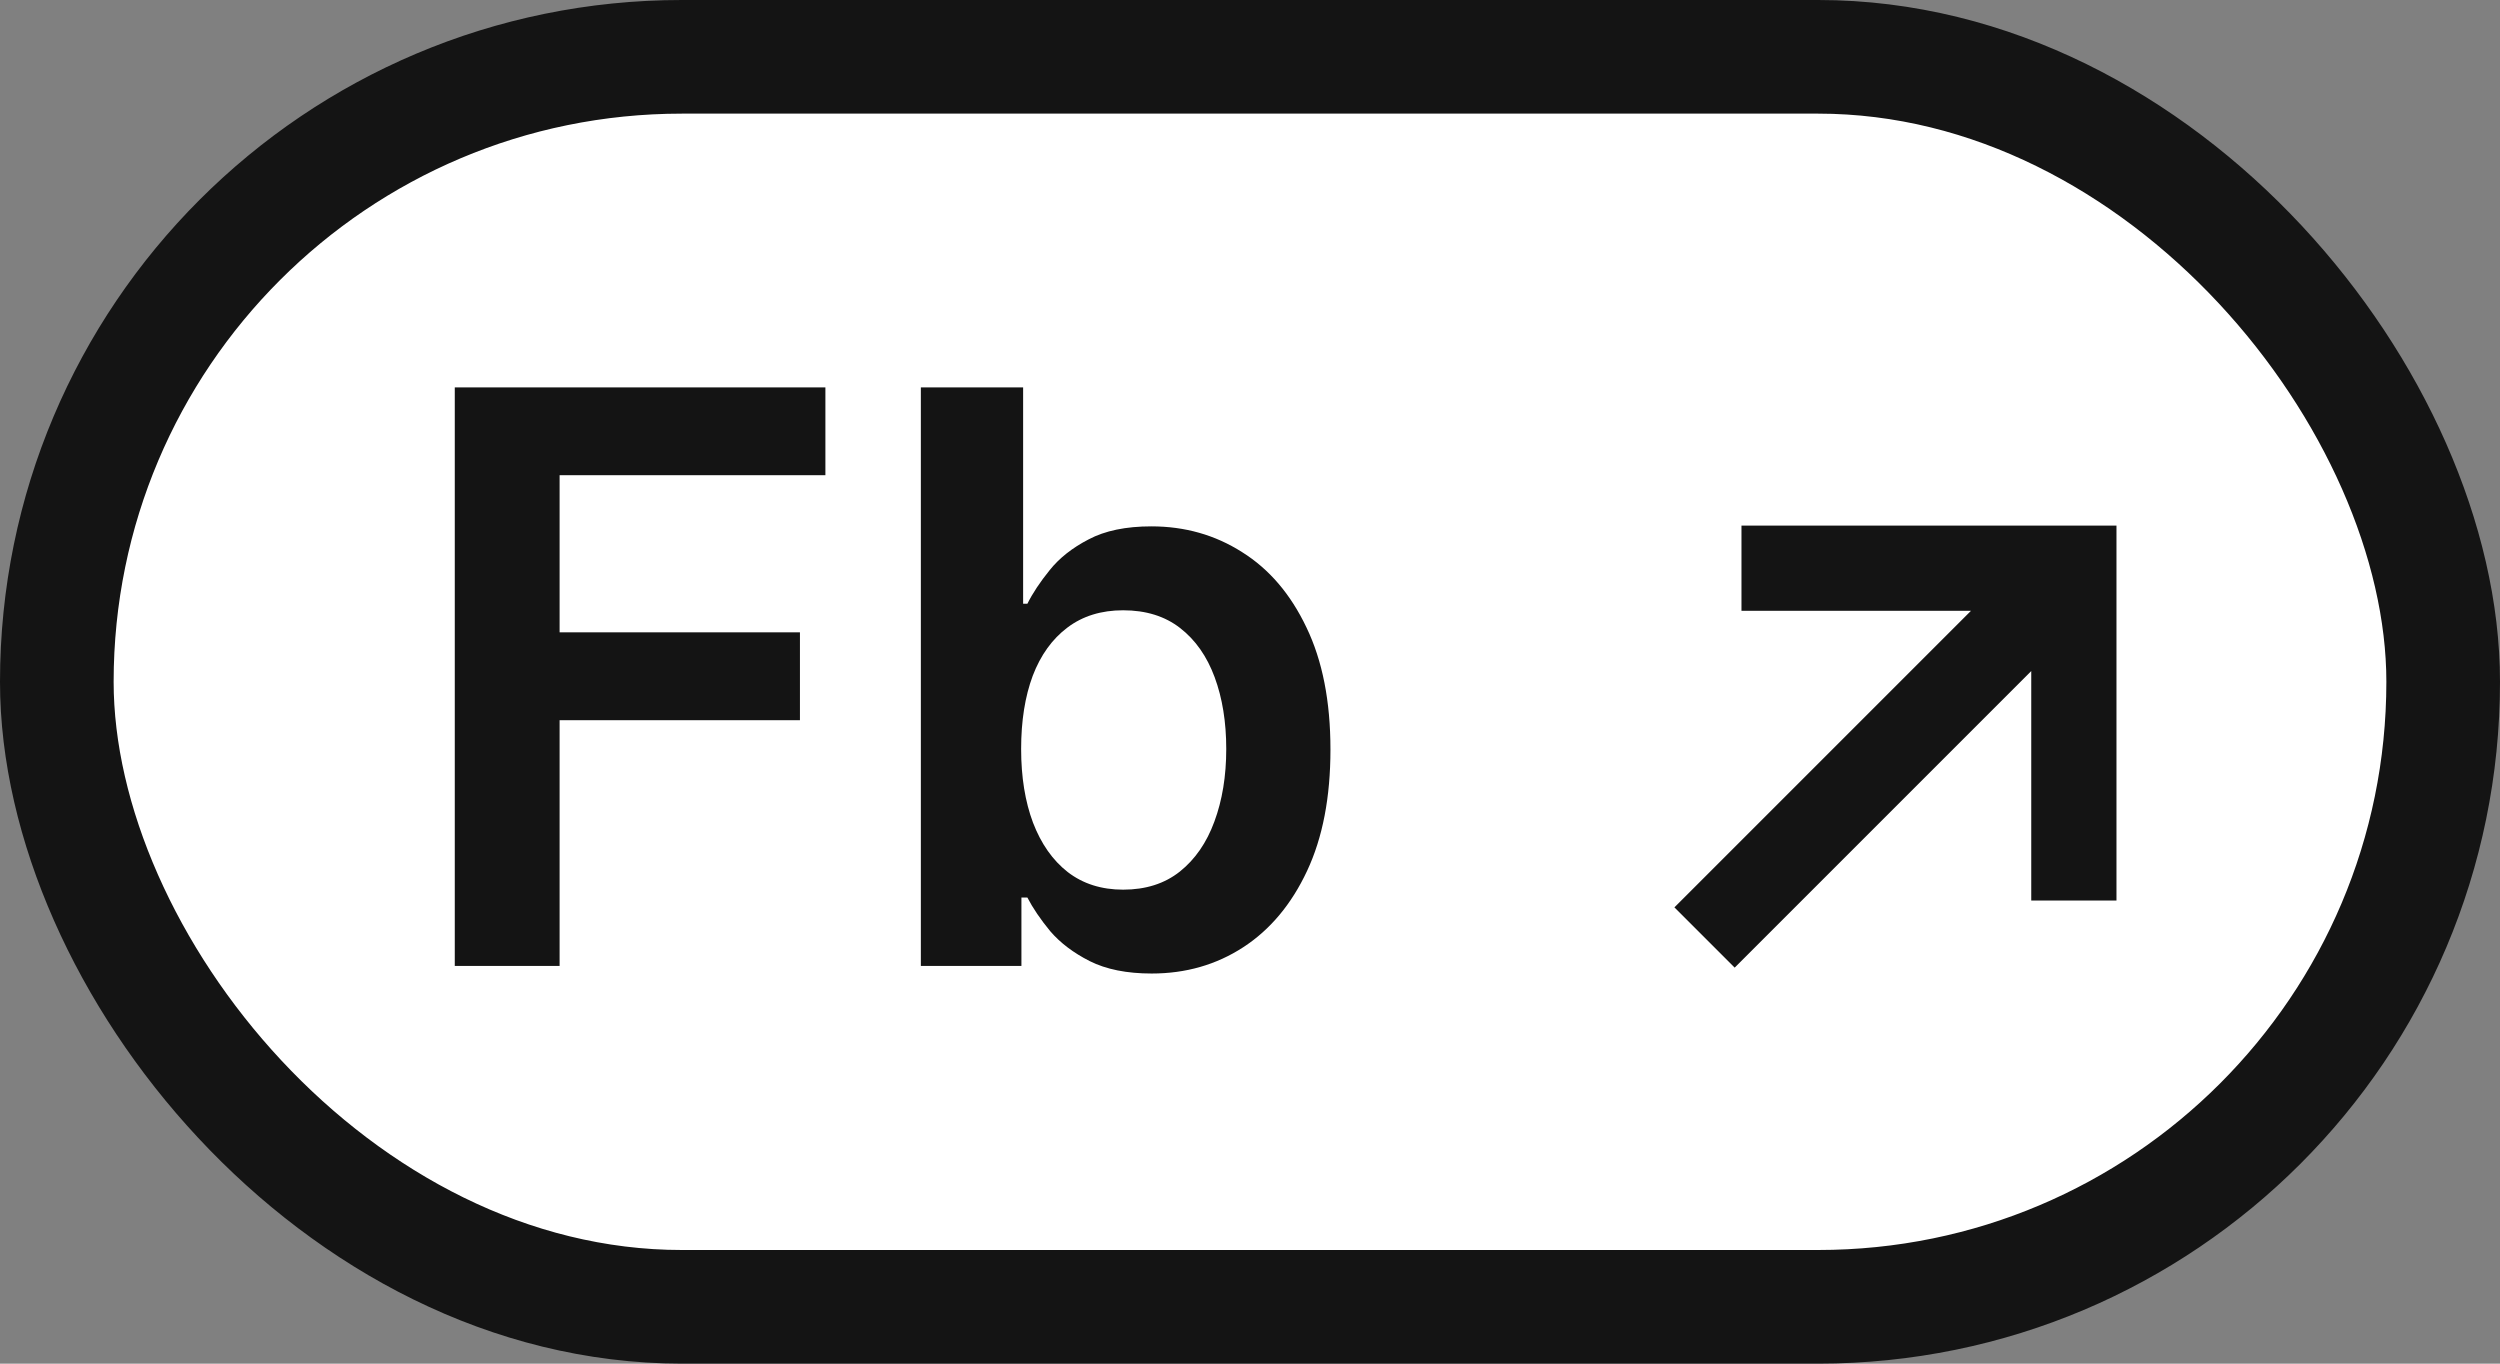 <?xml version="1.0" encoding="UTF-8"?> <svg xmlns="http://www.w3.org/2000/svg" width="44" height="24" viewBox="0 0 44 24" fill="none"><rect x="0" y="0" width="44" height="24" fill="#808080" stroke="none"/> <rect x="1" y="1" width="42" height="22" rx="11" fill="white" stroke="#141414" stroke-width="2"></rect> <path d="M8.004 17V6.818H14.527V8.364H9.849V11.129H14.079V12.675H9.849V17H8.004ZM16.207 17V6.818H18.007V10.626H18.082C18.174 10.441 18.305 10.244 18.474 10.035C18.643 9.823 18.872 9.642 19.16 9.493C19.449 9.34 19.817 9.264 20.264 9.264C20.854 9.264 21.386 9.415 21.86 9.717C22.337 10.015 22.715 10.457 22.994 11.044C23.275 11.627 23.416 12.343 23.416 13.192C23.416 14.03 23.279 14.743 23.004 15.329C22.729 15.916 22.354 16.364 21.88 16.672C21.406 16.98 20.869 17.134 20.269 17.134C19.832 17.134 19.469 17.061 19.18 16.916C18.892 16.77 18.66 16.594 18.484 16.389C18.312 16.18 18.178 15.982 18.082 15.797H17.977V17H16.207ZM17.972 13.182C17.972 13.676 18.042 14.108 18.181 14.479C18.324 14.851 18.527 15.141 18.793 15.349C19.061 15.555 19.386 15.658 19.767 15.658C20.165 15.658 20.498 15.552 20.766 15.339C21.035 15.124 21.237 14.831 21.373 14.46C21.512 14.085 21.582 13.659 21.582 13.182C21.582 12.708 21.514 12.287 21.378 11.919C21.242 11.551 21.04 11.263 20.771 11.054C20.503 10.845 20.168 10.741 19.767 10.741C19.383 10.741 19.056 10.842 18.788 11.044C18.519 11.246 18.315 11.53 18.176 11.894C18.04 12.259 17.972 12.688 17.972 13.182Z" fill="#141414"></path> <path d="M30.65 10H36.5V15.85M30 16.5L36.5 10" stroke="#141414" stroke-width="1.5"></path> </svg> 